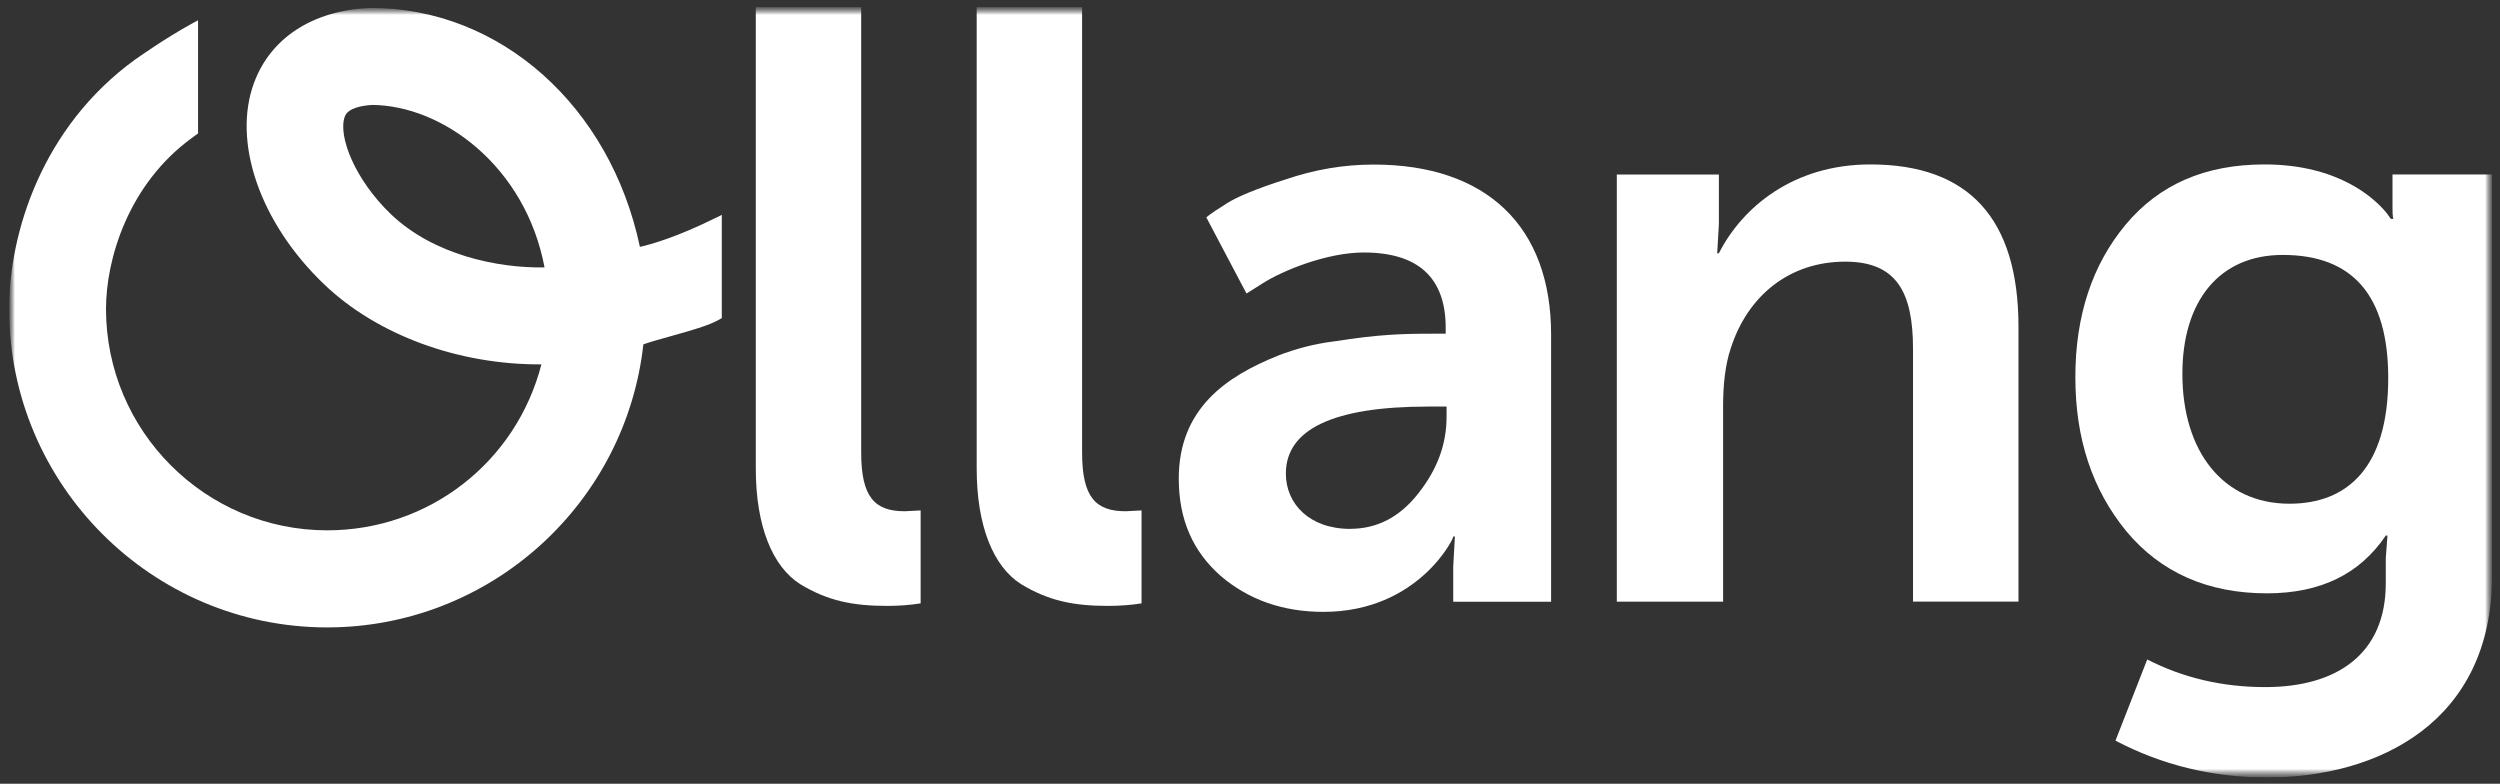 <svg width="252" height="79" viewBox="0 0 252 79" fill="none" xmlns="http://www.w3.org/2000/svg">
    <rect x="0" y="0" width="252" height="79" fill="#333333" stroke="none"/>
    <g clip-path="url(#clip0_6205_1650)">
        <mask id="mask0_6205_1650" style="mask-type:luminance" maskUnits="userSpaceOnUse" x="0" y="0" width="252" height="79">
            <path d="M251.201 0.708H0.92V78.382H251.201V0.708Z" fill="white"/>
        </mask>
        <g mask="url(#mask0_6205_1650)">
            <mask id="mask1_6205_1650" style="mask-type:luminance" maskUnits="userSpaceOnUse" x="0" y="0" width="252" height="79">
                <path d="M251.201 0.709H0.92V78.382H251.201V0.709Z" fill="white"/>
            </mask>
            <g mask="url(#mask1_6205_1650)">
                <path d="M76.184 0.709H86.808V45.625C86.808 50.098 88.161 51.534 91.195 51.534L92.8 51.451V60.821C91.707 60.991 90.607 61.074 89.425 61.074C85.968 61.074 83.433 60.568 80.652 58.878C77.871 57.107 76.184 53.052 76.184 47.225V0.709Z" fill="white"/>
                <path d="M98.45 0.709H109.075V45.625C109.075 50.098 110.427 51.534 113.461 51.534L115.067 51.451V60.821C113.973 60.991 112.873 61.074 111.691 61.074C108.234 61.074 105.7 60.568 102.919 58.878C100.138 57.107 98.45 53.052 98.45 47.225V0.709Z" fill="white"/>
                <path d="M128.857 35.832C130.627 35.155 132.485 34.649 134.59 34.396C138.894 33.719 141.251 33.637 144.291 33.637H145.726V33.049C145.726 27.981 142.945 25.451 137.459 25.451C133.831 25.451 129.363 27.222 127.252 28.576L125.646 29.588L121.595 21.908C122.101 21.484 122.777 21.067 123.706 20.472C124.635 19.884 126.575 19.036 129.527 18.106C132.479 17.094 135.43 16.588 138.47 16.588C149.86 16.588 156.351 22.838 156.351 33.726V60.656H146.485V57.114L146.655 54.077H146.485C146.655 54.077 143.027 61.675 133.408 61.675C129.356 61.675 125.899 60.492 123.036 58.044C120.255 55.595 118.82 52.388 118.82 48.251C118.82 41.241 123.542 37.951 128.857 35.839V35.832ZM136.113 53.305C138.812 53.305 141.087 52.122 142.945 49.762C144.885 47.314 145.815 44.784 145.815 41.994V40.982H143.957C134.425 40.982 129.615 43.259 129.615 47.738C129.615 50.775 131.979 53.312 136.113 53.312V53.305Z" fill="white"/>
                <path d="M162.975 60.65V17.593H173.264V22.572L173.094 25.526H173.264C175.628 20.883 180.773 16.575 188.534 16.575C198.489 16.575 203.463 22.06 203.463 32.953V60.644H192.832V35.155C192.832 29.417 191.145 26.374 186 26.374C180.349 26.374 176.134 29.835 174.446 35.155C173.941 36.673 173.688 38.615 173.688 40.893V60.65H162.975Z" fill="white"/>
                <path d="M216.445 66.476C220.073 68.336 224.037 69.26 228.34 69.26C235.507 69.26 240.487 65.97 240.487 58.79V56.259L240.658 53.982H240.487C237.872 57.866 233.908 59.808 228.511 59.808C222.519 59.808 217.797 57.695 214.34 53.558C210.882 49.339 209.196 44.189 209.196 38.021C209.196 31.853 210.882 26.709 214.258 22.654C217.634 18.599 222.273 16.575 228.258 16.575C235.767 16.575 239.395 20.035 240.571 21.471L240.994 22.06H241.246C241.164 21.724 241.164 21.3 241.164 20.877V17.587H251.201V58.024C251.201 72.796 239.729 78.37 228.511 78.37C223.032 78.37 217.88 77.104 213.24 74.656L216.445 66.464V66.476ZM240.734 38.109C240.734 29.835 237.195 25.697 230.104 25.697C223.695 25.697 219.984 30.341 219.984 37.685C219.984 45.454 224.037 50.775 230.781 50.775C236.601 50.775 240.734 47.143 240.734 38.109Z" fill="white"/>
                <path d="M72.195 21.933C68.289 23.888 65.615 24.634 64.503 24.887C61.507 10.691 50.421 0.803 37.414 0.803H37.199C31.523 1.075 27.301 3.808 25.62 8.313C23.376 14.316 26.22 22.496 32.686 28.67C38.039 33.782 46.206 36.775 54.574 36.73C52.027 46.605 43.216 53.457 32.983 53.457C20.69 53.457 10.685 43.442 10.685 31.138C10.685 26.096 12.948 18.561 19.331 13.911L19.963 13.45V2.043L19.394 2.353C16.721 3.802 13.624 5.997 13.592 6.023C4.244 12.817 0.92 23.458 0.92 31.15C0.92 48.845 15.305 63.243 32.983 63.243C40.953 63.243 48.601 60.283 54.517 54.912C60.332 49.629 63.991 42.468 64.851 34.712C65.571 34.453 66.564 34.181 67.606 33.89C69.534 33.352 71.525 32.801 72.568 32.175L72.757 32.061V21.661L72.201 21.939L72.195 21.933ZM54.896 26.956C50.13 27.038 43.696 25.684 39.424 21.61C35.745 18.093 34.039 13.671 34.759 11.742C35.075 10.894 36.453 10.641 37.521 10.577C44.619 10.634 52.975 16.765 54.89 26.956H54.896Z" fill="white"/>
            </g>
        </g>
    </g>
    <defs>
        <clipPath id="clip0_6205_1650">
            <rect width="250.281" height="77.674" fill="white" transform="translate(0.92 0.708)"/>
        </clipPath>
    </defs>
</svg>
